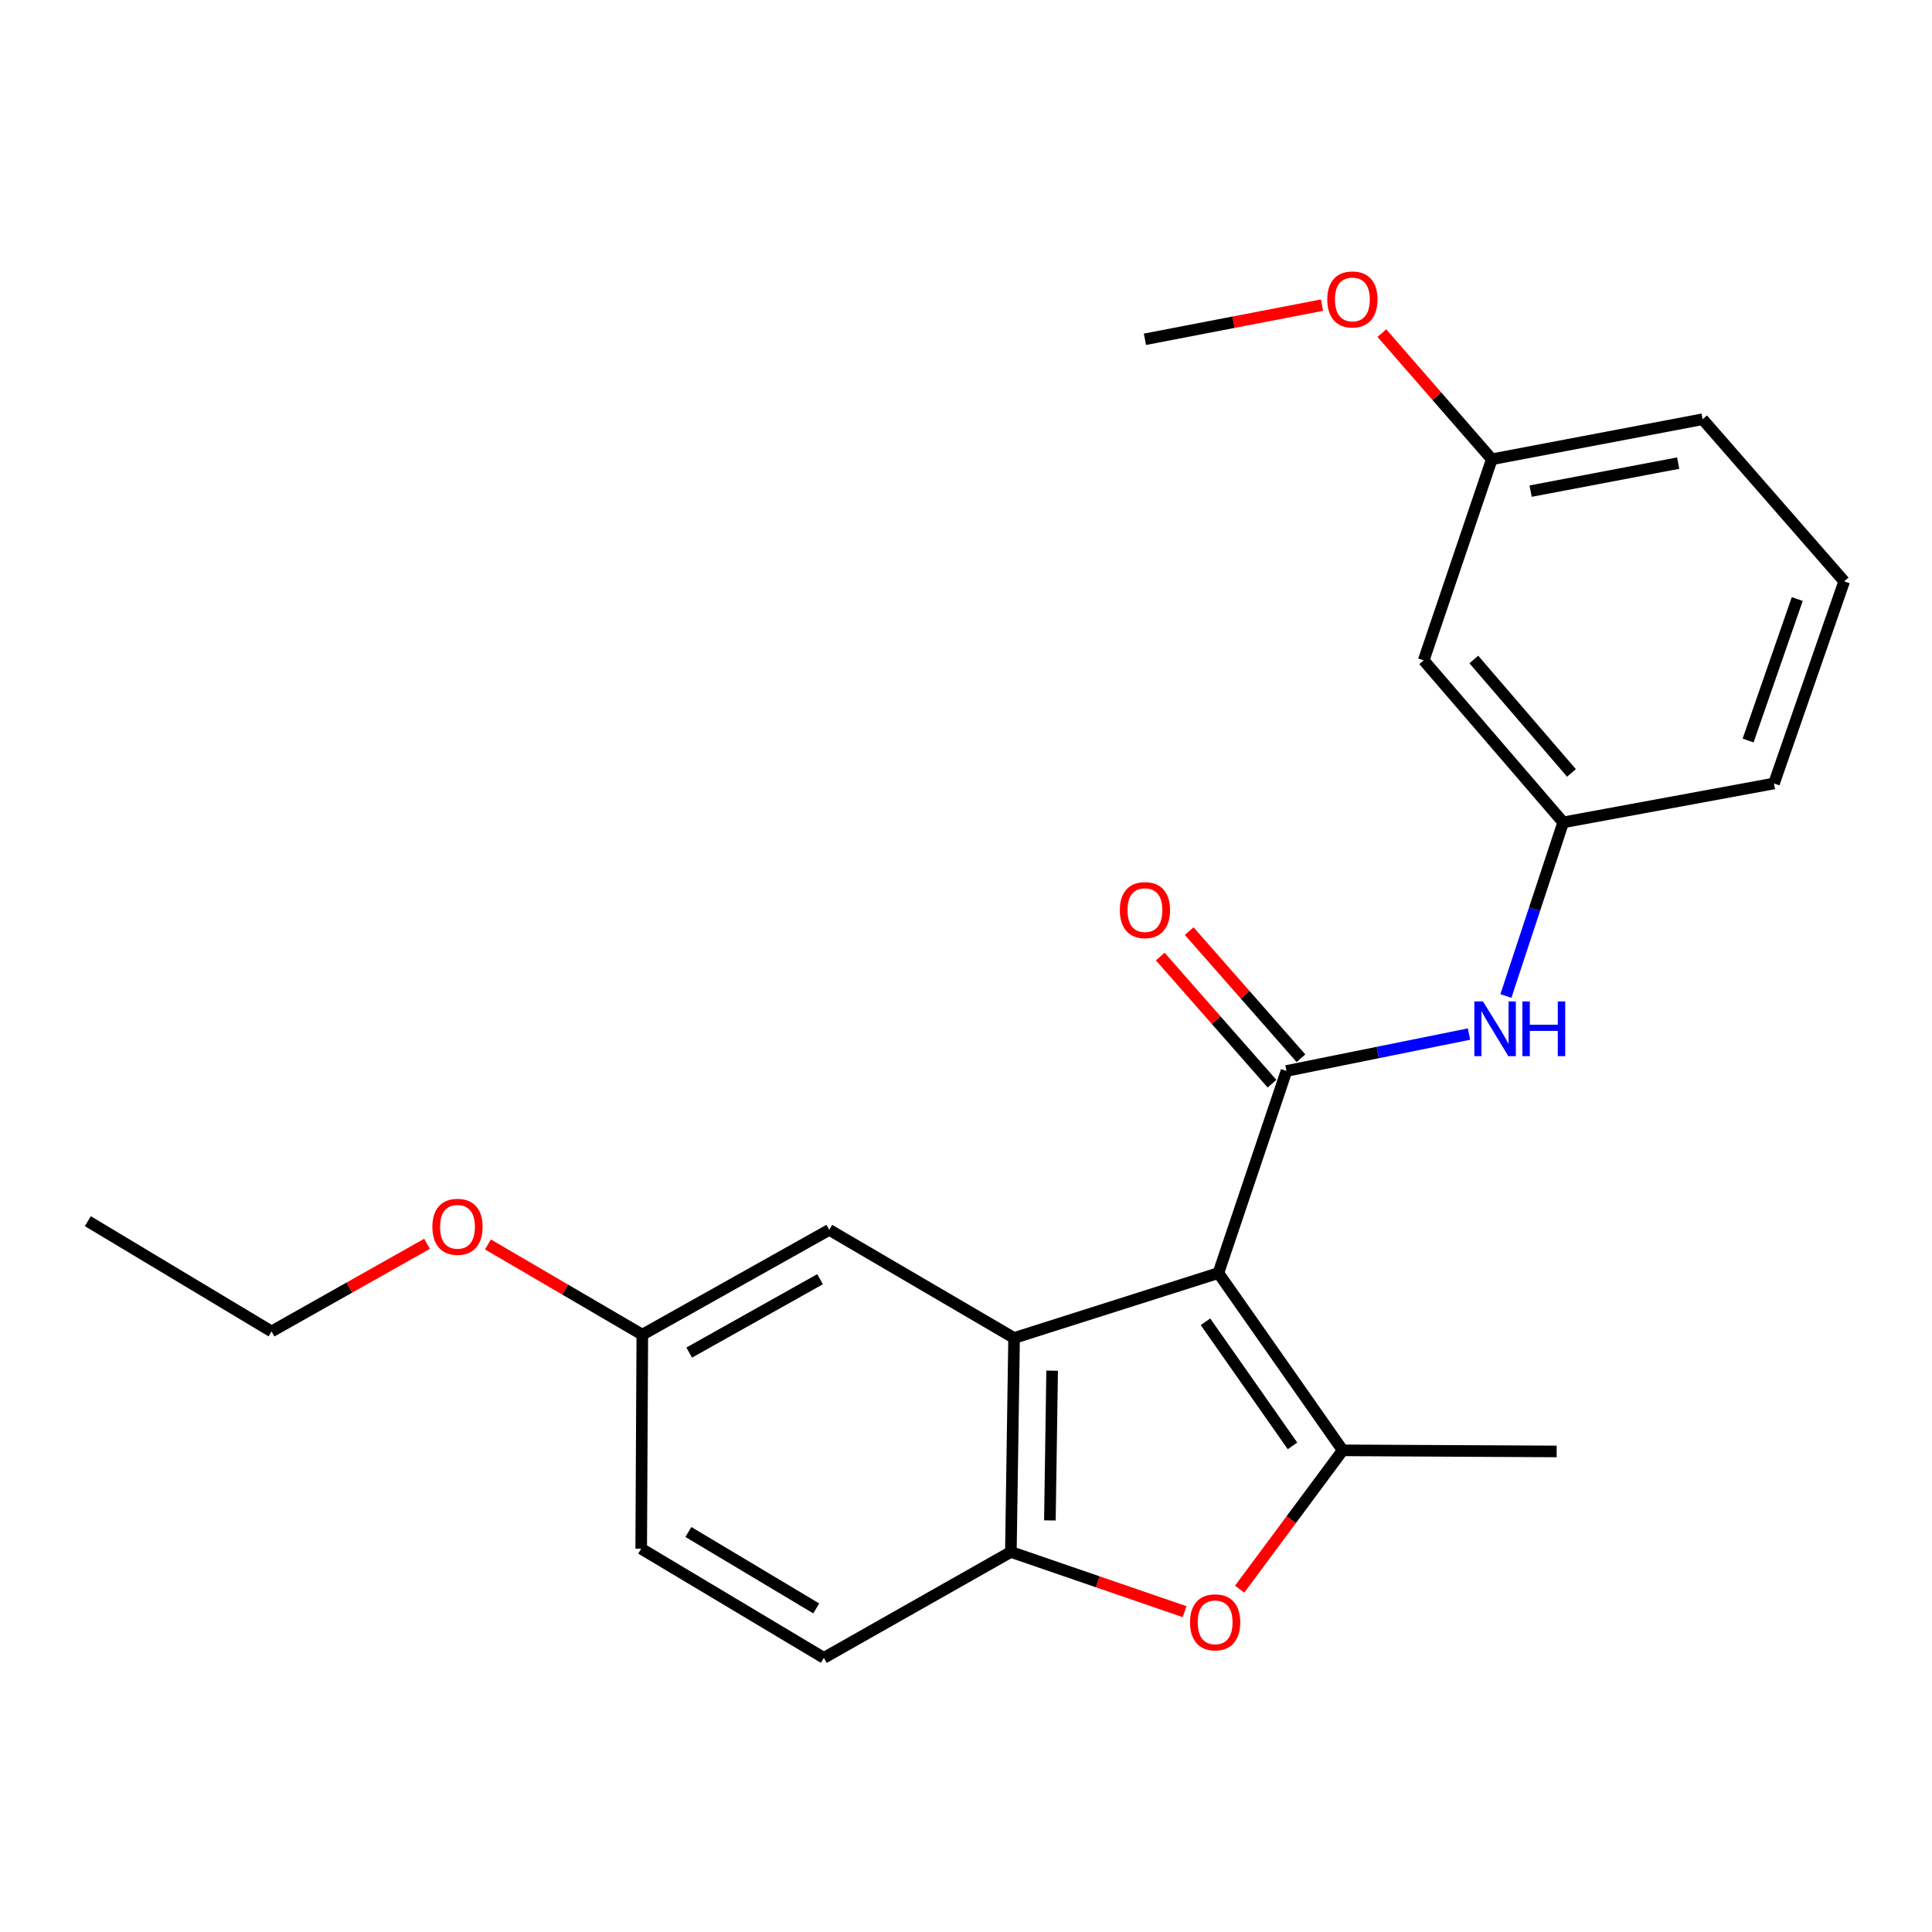 <?xml version='1.0' encoding='iso-8859-1'?>
<svg version='1.1' baseProfile='full'
              xmlns='http://www.w3.org/2000/svg'
                      xmlns:rdkit='http://www.rdkit.org/xml'
                      xmlns:xlink='http://www.w3.org/1999/xlink'
                  xml:space='preserve'
width='1000px' height='1000px' viewBox='0 0 1000 1000'>
<!-- END OF HEADER -->
<rect style='opacity:1.0;fill:#FFFFFF;stroke:none' width='1000' height='1000' x='0' y='0'> </rect>
<path class='bond-0' d='M 630.638,658.933 L 665.877,554.325' style='fill:none;fill-rule:evenodd;stroke:#000000;stroke-width:6px;stroke-linecap:butt;stroke-linejoin:miter;stroke-opacity:1' />
<path class='bond-1' d='M 630.638,658.933 L 694.976,750.697' style='fill:none;fill-rule:evenodd;stroke:#000000;stroke-width:6px;stroke-linecap:butt;stroke-linejoin:miter;stroke-opacity:1' />
<path class='bond-1' d='M 623.957,684.148 L 668.993,748.384' style='fill:none;fill-rule:evenodd;stroke:#000000;stroke-width:6px;stroke-linecap:butt;stroke-linejoin:miter;stroke-opacity:1' />
<path class='bond-2' d='M 630.638,658.933 L 524.889,692.543' style='fill:none;fill-rule:evenodd;stroke:#000000;stroke-width:6px;stroke-linecap:butt;stroke-linejoin:miter;stroke-opacity:1' />
<path class='bond-5' d='M 665.877,554.325 L 713.118,544.779' style='fill:none;fill-rule:evenodd;stroke:#000000;stroke-width:6px;stroke-linecap:butt;stroke-linejoin:miter;stroke-opacity:1' />
<path class='bond-5' d='M 713.118,544.779 L 760.359,535.233' style='fill:none;fill-rule:evenodd;stroke:#0000FF;stroke-width:6px;stroke-linecap:butt;stroke-linejoin:miter;stroke-opacity:1' />
<path class='bond-7' d='M 673.367,547.74 L 644.445,514.841' style='fill:none;fill-rule:evenodd;stroke:#000000;stroke-width:6px;stroke-linecap:butt;stroke-linejoin:miter;stroke-opacity:1' />
<path class='bond-7' d='M 644.445,514.841 L 615.523,481.942' style='fill:none;fill-rule:evenodd;stroke:#FF0000;stroke-width:6px;stroke-linecap:butt;stroke-linejoin:miter;stroke-opacity:1' />
<path class='bond-7' d='M 658.386,560.91 L 629.464,528.011' style='fill:none;fill-rule:evenodd;stroke:#000000;stroke-width:6px;stroke-linecap:butt;stroke-linejoin:miter;stroke-opacity:1' />
<path class='bond-7' d='M 629.464,528.011 L 600.542,495.112' style='fill:none;fill-rule:evenodd;stroke:#FF0000;stroke-width:6px;stroke-linecap:butt;stroke-linejoin:miter;stroke-opacity:1' />
<path class='bond-3' d='M 694.976,750.697 L 668.308,786.622' style='fill:none;fill-rule:evenodd;stroke:#000000;stroke-width:6px;stroke-linecap:butt;stroke-linejoin:miter;stroke-opacity:1' />
<path class='bond-3' d='M 668.308,786.622 L 641.639,822.547' style='fill:none;fill-rule:evenodd;stroke:#FF0000;stroke-width:6px;stroke-linecap:butt;stroke-linejoin:miter;stroke-opacity:1' />
<path class='bond-13' d='M 694.976,750.697 L 805.723,751.263' style='fill:none;fill-rule:evenodd;stroke:#000000;stroke-width:6px;stroke-linecap:butt;stroke-linejoin:miter;stroke-opacity:1' />
<path class='bond-4' d='M 524.889,692.543 L 523.226,803.278' style='fill:none;fill-rule:evenodd;stroke:#000000;stroke-width:6px;stroke-linecap:butt;stroke-linejoin:miter;stroke-opacity:1' />
<path class='bond-4' d='M 544.584,709.452 L 543.42,786.967' style='fill:none;fill-rule:evenodd;stroke:#000000;stroke-width:6px;stroke-linecap:butt;stroke-linejoin:miter;stroke-opacity:1' />
<path class='bond-6' d='M 524.889,692.543 L 429.223,636.571' style='fill:none;fill-rule:evenodd;stroke:#000000;stroke-width:6px;stroke-linecap:butt;stroke-linejoin:miter;stroke-opacity:1' />
<path class='bond-23' d='M 613.158,834.205 L 568.192,818.742' style='fill:none;fill-rule:evenodd;stroke:#FF0000;stroke-width:6px;stroke-linecap:butt;stroke-linejoin:miter;stroke-opacity:1' />
<path class='bond-23' d='M 568.192,818.742 L 523.226,803.278' style='fill:none;fill-rule:evenodd;stroke:#000000;stroke-width:6px;stroke-linecap:butt;stroke-linejoin:miter;stroke-opacity:1' />
<path class='bond-9' d='M 523.226,803.278 L 426.431,858.109' style='fill:none;fill-rule:evenodd;stroke:#000000;stroke-width:6px;stroke-linecap:butt;stroke-linejoin:miter;stroke-opacity:1' />
<path class='bond-8' d='M 779.453,515.533 L 794.278,470.596' style='fill:none;fill-rule:evenodd;stroke:#0000FF;stroke-width:6px;stroke-linecap:butt;stroke-linejoin:miter;stroke-opacity:1' />
<path class='bond-8' d='M 794.278,470.596 L 809.103,425.66' style='fill:none;fill-rule:evenodd;stroke:#000000;stroke-width:6px;stroke-linecap:butt;stroke-linejoin:miter;stroke-opacity:1' />
<path class='bond-11' d='M 429.223,636.571 L 332.461,690.836' style='fill:none;fill-rule:evenodd;stroke:#000000;stroke-width:6px;stroke-linecap:butt;stroke-linejoin:miter;stroke-opacity:1' />
<path class='bond-11' d='M 424.466,662.108 L 356.732,700.094' style='fill:none;fill-rule:evenodd;stroke:#000000;stroke-width:6px;stroke-linecap:butt;stroke-linejoin:miter;stroke-opacity:1' />
<path class='bond-10' d='M 809.103,425.66 L 736.908,341.785' style='fill:none;fill-rule:evenodd;stroke:#000000;stroke-width:6px;stroke-linecap:butt;stroke-linejoin:miter;stroke-opacity:1' />
<path class='bond-10' d='M 813.391,400.066 L 762.855,341.354' style='fill:none;fill-rule:evenodd;stroke:#000000;stroke-width:6px;stroke-linecap:butt;stroke-linejoin:miter;stroke-opacity:1' />
<path class='bond-18' d='M 809.103,425.66 L 918.21,405.525' style='fill:none;fill-rule:evenodd;stroke:#000000;stroke-width:6px;stroke-linecap:butt;stroke-linejoin:miter;stroke-opacity:1' />
<path class='bond-24' d='M 426.431,858.109 L 331.885,801.594' style='fill:none;fill-rule:evenodd;stroke:#000000;stroke-width:6px;stroke-linecap:butt;stroke-linejoin:miter;stroke-opacity:1' />
<path class='bond-24' d='M 422.483,832.511 L 356.301,792.95' style='fill:none;fill-rule:evenodd;stroke:#000000;stroke-width:6px;stroke-linecap:butt;stroke-linejoin:miter;stroke-opacity:1' />
<path class='bond-12' d='M 736.908,341.785 L 772.158,237.72' style='fill:none;fill-rule:evenodd;stroke:#000000;stroke-width:6px;stroke-linecap:butt;stroke-linejoin:miter;stroke-opacity:1' />
<path class='bond-14' d='M 332.461,690.836 L 331.885,801.594' style='fill:none;fill-rule:evenodd;stroke:#000000;stroke-width:6px;stroke-linecap:butt;stroke-linejoin:miter;stroke-opacity:1' />
<path class='bond-15' d='M 332.461,690.836 L 292.514,667.482' style='fill:none;fill-rule:evenodd;stroke:#000000;stroke-width:6px;stroke-linecap:butt;stroke-linejoin:miter;stroke-opacity:1' />
<path class='bond-15' d='M 292.514,667.482 L 252.566,644.128' style='fill:none;fill-rule:evenodd;stroke:#FF0000;stroke-width:6px;stroke-linecap:butt;stroke-linejoin:miter;stroke-opacity:1' />
<path class='bond-16' d='M 772.158,237.72 L 743.704,205.068' style='fill:none;fill-rule:evenodd;stroke:#000000;stroke-width:6px;stroke-linecap:butt;stroke-linejoin:miter;stroke-opacity:1' />
<path class='bond-16' d='M 743.704,205.068 L 715.251,172.415' style='fill:none;fill-rule:evenodd;stroke:#FF0000;stroke-width:6px;stroke-linecap:butt;stroke-linejoin:miter;stroke-opacity:1' />
<path class='bond-25' d='M 772.158,237.72 L 881.265,216.998' style='fill:none;fill-rule:evenodd;stroke:#000000;stroke-width:6px;stroke-linecap:butt;stroke-linejoin:miter;stroke-opacity:1' />
<path class='bond-25' d='M 792.246,254.208 L 868.62,239.702' style='fill:none;fill-rule:evenodd;stroke:#000000;stroke-width:6px;stroke-linecap:butt;stroke-linejoin:miter;stroke-opacity:1' />
<path class='bond-20' d='M 221.034,643.792 L 180.794,666.472' style='fill:none;fill-rule:evenodd;stroke:#FF0000;stroke-width:6px;stroke-linecap:butt;stroke-linejoin:miter;stroke-opacity:1' />
<path class='bond-20' d='M 180.794,666.472 L 140.555,689.152' style='fill:none;fill-rule:evenodd;stroke:#000000;stroke-width:6px;stroke-linecap:butt;stroke-linejoin:miter;stroke-opacity:1' />
<path class='bond-21' d='M 684.262,157.944 L 638.44,166.782' style='fill:none;fill-rule:evenodd;stroke:#FF0000;stroke-width:6px;stroke-linecap:butt;stroke-linejoin:miter;stroke-opacity:1' />
<path class='bond-21' d='M 638.44,166.782 L 592.618,175.62' style='fill:none;fill-rule:evenodd;stroke:#000000;stroke-width:6px;stroke-linecap:butt;stroke-linejoin:miter;stroke-opacity:1' />
<path class='bond-17' d='M 954.545,300.917 L 918.21,405.525' style='fill:none;fill-rule:evenodd;stroke:#000000;stroke-width:6px;stroke-linecap:butt;stroke-linejoin:miter;stroke-opacity:1' />
<path class='bond-17' d='M 930.253,310.063 L 904.818,383.289' style='fill:none;fill-rule:evenodd;stroke:#000000;stroke-width:6px;stroke-linecap:butt;stroke-linejoin:miter;stroke-opacity:1' />
<path class='bond-19' d='M 954.545,300.917 L 881.265,216.998' style='fill:none;fill-rule:evenodd;stroke:#000000;stroke-width:6px;stroke-linecap:butt;stroke-linejoin:miter;stroke-opacity:1' />
<path class='bond-22' d='M 140.555,689.152 L 45.455,632.072' style='fill:none;fill-rule:evenodd;stroke:#000000;stroke-width:6px;stroke-linecap:butt;stroke-linejoin:miter;stroke-opacity:1' />
<path  class='atom-4' d='M 615.954 839.716
Q 615.954 832.916, 619.314 829.116
Q 622.674 825.316, 628.954 825.316
Q 635.234 825.316, 638.594 829.116
Q 641.954 832.916, 641.954 839.716
Q 641.954 846.596, 638.554 850.516
Q 635.154 854.396, 628.954 854.396
Q 622.714 854.396, 619.314 850.516
Q 615.954 846.636, 615.954 839.716
M 628.954 851.196
Q 633.274 851.196, 635.594 848.316
Q 637.954 845.396, 637.954 839.716
Q 637.954 834.156, 635.594 831.356
Q 633.274 828.516, 628.954 828.516
Q 624.634 828.516, 622.274 831.316
Q 619.954 834.116, 619.954 839.716
Q 619.954 845.436, 622.274 848.316
Q 624.634 851.196, 628.954 851.196
' fill='#FF0000'/>
<path  class='atom-6' d='M 767.593 518.346
L 776.873 533.346
Q 777.793 534.826, 779.273 537.506
Q 780.753 540.186, 780.833 540.346
L 780.833 518.346
L 784.593 518.346
L 784.593 546.666
L 780.713 546.666
L 770.753 530.266
Q 769.593 528.346, 768.353 526.146
Q 767.153 523.946, 766.793 523.266
L 766.793 546.666
L 763.113 546.666
L 763.113 518.346
L 767.593 518.346
' fill='#0000FF'/>
<path  class='atom-6' d='M 787.993 518.346
L 791.833 518.346
L 791.833 530.386
L 806.313 530.386
L 806.313 518.346
L 810.153 518.346
L 810.153 546.666
L 806.313 546.666
L 806.313 533.586
L 791.833 533.586
L 791.833 546.666
L 787.993 546.666
L 787.993 518.346
' fill='#0000FF'/>
<path  class='atom-8' d='M 579.618 471.073
Q 579.618 464.273, 582.978 460.473
Q 586.338 456.673, 592.618 456.673
Q 598.898 456.673, 602.258 460.473
Q 605.618 464.273, 605.618 471.073
Q 605.618 477.953, 602.218 481.873
Q 598.818 485.753, 592.618 485.753
Q 586.378 485.753, 582.978 481.873
Q 579.618 477.993, 579.618 471.073
M 592.618 482.553
Q 596.938 482.553, 599.258 479.673
Q 601.618 476.753, 601.618 471.073
Q 601.618 465.513, 599.258 462.713
Q 596.938 459.873, 592.618 459.873
Q 588.298 459.873, 585.938 462.673
Q 583.618 465.473, 583.618 471.073
Q 583.618 476.793, 585.938 479.673
Q 588.298 482.553, 592.618 482.553
' fill='#FF0000'/>
<path  class='atom-16' d='M 223.796 634.989
Q 223.796 628.189, 227.156 624.389
Q 230.516 620.589, 236.796 620.589
Q 243.076 620.589, 246.436 624.389
Q 249.796 628.189, 249.796 634.989
Q 249.796 641.869, 246.396 645.789
Q 242.996 649.669, 236.796 649.669
Q 230.556 649.669, 227.156 645.789
Q 223.796 641.909, 223.796 634.989
M 236.796 646.469
Q 241.116 646.469, 243.436 643.589
Q 245.796 640.669, 245.796 634.989
Q 245.796 629.429, 243.436 626.629
Q 241.116 623.789, 236.796 623.789
Q 232.476 623.789, 230.116 626.589
Q 227.796 629.389, 227.796 634.989
Q 227.796 640.709, 230.116 643.589
Q 232.476 646.469, 236.796 646.469
' fill='#FF0000'/>
<path  class='atom-17' d='M 686.996 154.989
Q 686.996 148.189, 690.356 144.389
Q 693.716 140.589, 699.996 140.589
Q 706.276 140.589, 709.636 144.389
Q 712.996 148.189, 712.996 154.989
Q 712.996 161.869, 709.596 165.789
Q 706.196 169.669, 699.996 169.669
Q 693.756 169.669, 690.356 165.789
Q 686.996 161.909, 686.996 154.989
M 699.996 166.469
Q 704.316 166.469, 706.636 163.589
Q 708.996 160.669, 708.996 154.989
Q 708.996 149.429, 706.636 146.629
Q 704.316 143.789, 699.996 143.789
Q 695.676 143.789, 693.316 146.589
Q 690.996 149.389, 690.996 154.989
Q 690.996 160.709, 693.316 163.589
Q 695.676 166.469, 699.996 166.469
' fill='#FF0000'/>
</svg>
